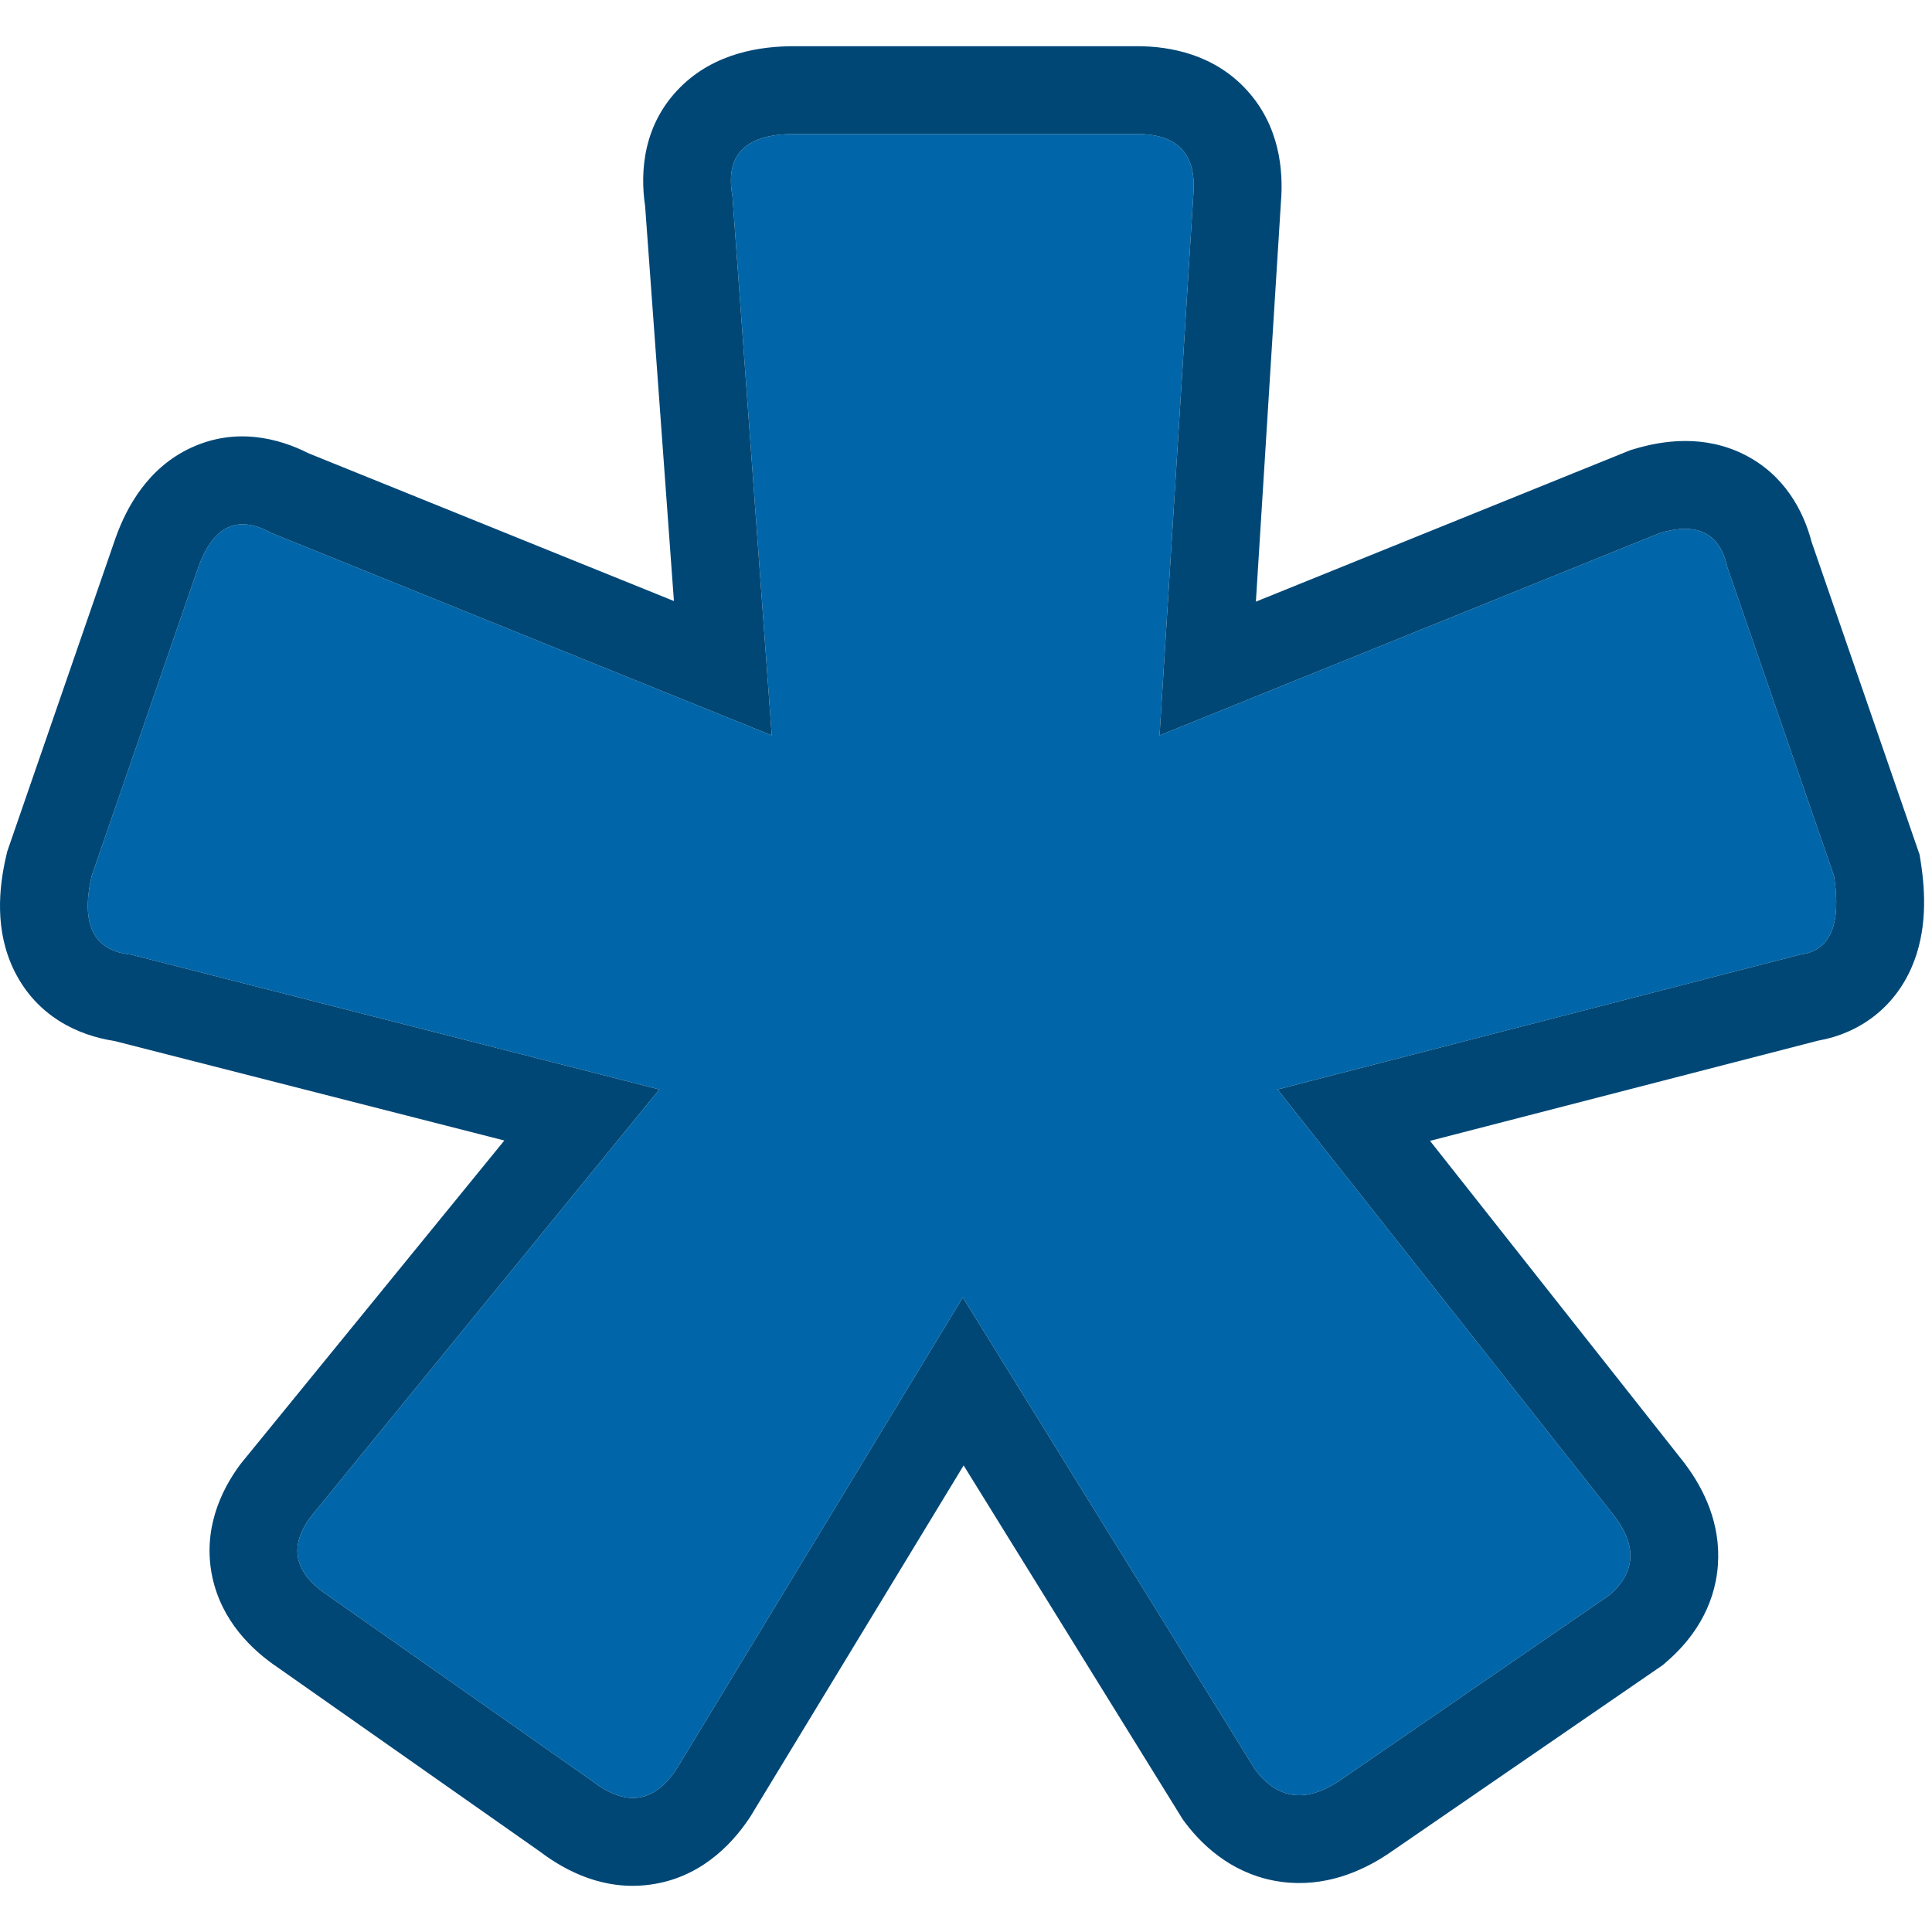 <svg width="22" height="22" viewBox="0 0 22 22" fill="none" xmlns="http://www.w3.org/2000/svg">
<path d="M7.508 12.406L1.492 10.87C1.066 10.827 0.916 10.528 1.044 9.974L2.26 6.454C2.431 5.985 2.708 5.857 3.092 6.07L8.788 8.374L8.34 2.23C8.255 1.761 8.49 1.526 9.044 1.526H12.948C13.418 1.526 13.631 1.761 13.588 2.23L13.204 8.374L18.9 6.07C19.327 5.942 19.583 6.07 19.668 6.454L20.884 9.974C20.97 10.528 20.842 10.827 20.5 10.87L14.548 12.406L18.388 17.27C18.644 17.611 18.623 17.91 18.324 18.166L15.252 20.278C14.868 20.534 14.548 20.491 14.292 20.15L10.964 14.774L7.7 20.15C7.444 20.534 7.124 20.576 6.74 20.278L3.732 18.166C3.348 17.91 3.284 17.611 3.54 17.27L7.508 12.406Z" fill="#0066A9"/>
<path fill-rule="evenodd" clip-rule="evenodd" d="M7.7 20.15C7.444 20.534 7.124 20.576 6.74 20.278L3.732 18.166C3.348 17.91 3.284 17.611 3.54 17.27L7.508 12.406L1.492 10.87C1.066 10.827 0.916 10.528 1.044 9.974L2.26 6.454C2.431 5.985 2.708 5.857 3.092 6.07L8.788 8.374L8.34 2.23C8.255 1.761 8.49 1.526 9.044 1.526H12.948C13.418 1.526 13.631 1.761 13.588 2.23L13.204 8.374L18.9 6.07C19.327 5.942 19.583 6.07 19.668 6.454L20.884 9.974C20.97 10.528 20.842 10.827 20.5 10.87L14.548 12.406L18.388 17.27C18.644 17.611 18.623 17.91 18.324 18.166L15.252 20.278C14.868 20.534 14.548 20.491 14.292 20.15L10.964 14.774L7.7 20.15ZM10.973 16.687L8.544 20.687L8.532 20.705C8.315 21.03 7.951 21.388 7.4 21.461C6.879 21.531 6.445 21.31 6.148 21.084L3.166 18.99C2.869 18.79 2.526 18.461 2.418 17.959C2.305 17.428 2.51 16.977 2.74 16.67L2.753 16.654L5.743 12.987L1.304 11.854C0.881 11.79 0.42 11.569 0.166 11.061C-0.064 10.601 -0.013 10.107 0.07 9.749L0.082 9.697L1.318 6.12L1.321 6.112C1.442 5.779 1.681 5.327 2.177 5.098C2.685 4.863 3.174 4.989 3.514 5.162L7.674 6.844L7.346 2.347C7.286 1.946 7.327 1.413 7.745 0.995C8.142 0.597 8.67 0.526 9.044 0.526H12.948C13.328 0.526 13.829 0.62 14.2 1.029C14.566 1.431 14.617 1.929 14.586 2.304L14.301 6.851L18.568 5.125L18.613 5.112C18.939 5.014 19.405 4.948 19.86 5.175C20.319 5.405 20.536 5.816 20.629 6.171L21.859 9.733L21.873 9.822C21.926 10.166 21.945 10.602 21.771 11.008C21.569 11.48 21.168 11.768 20.703 11.85L16.284 12.991L19.181 16.66L19.188 16.67C19.4 16.952 19.596 17.347 19.562 17.821C19.527 18.313 19.261 18.68 18.975 18.925L18.935 18.96L15.813 21.106L15.807 21.11C15.499 21.316 15.078 21.494 14.592 21.429C14.089 21.362 13.727 21.064 13.492 20.75L13.466 20.714L10.973 16.687Z" fill="#004776"/>
</svg>
